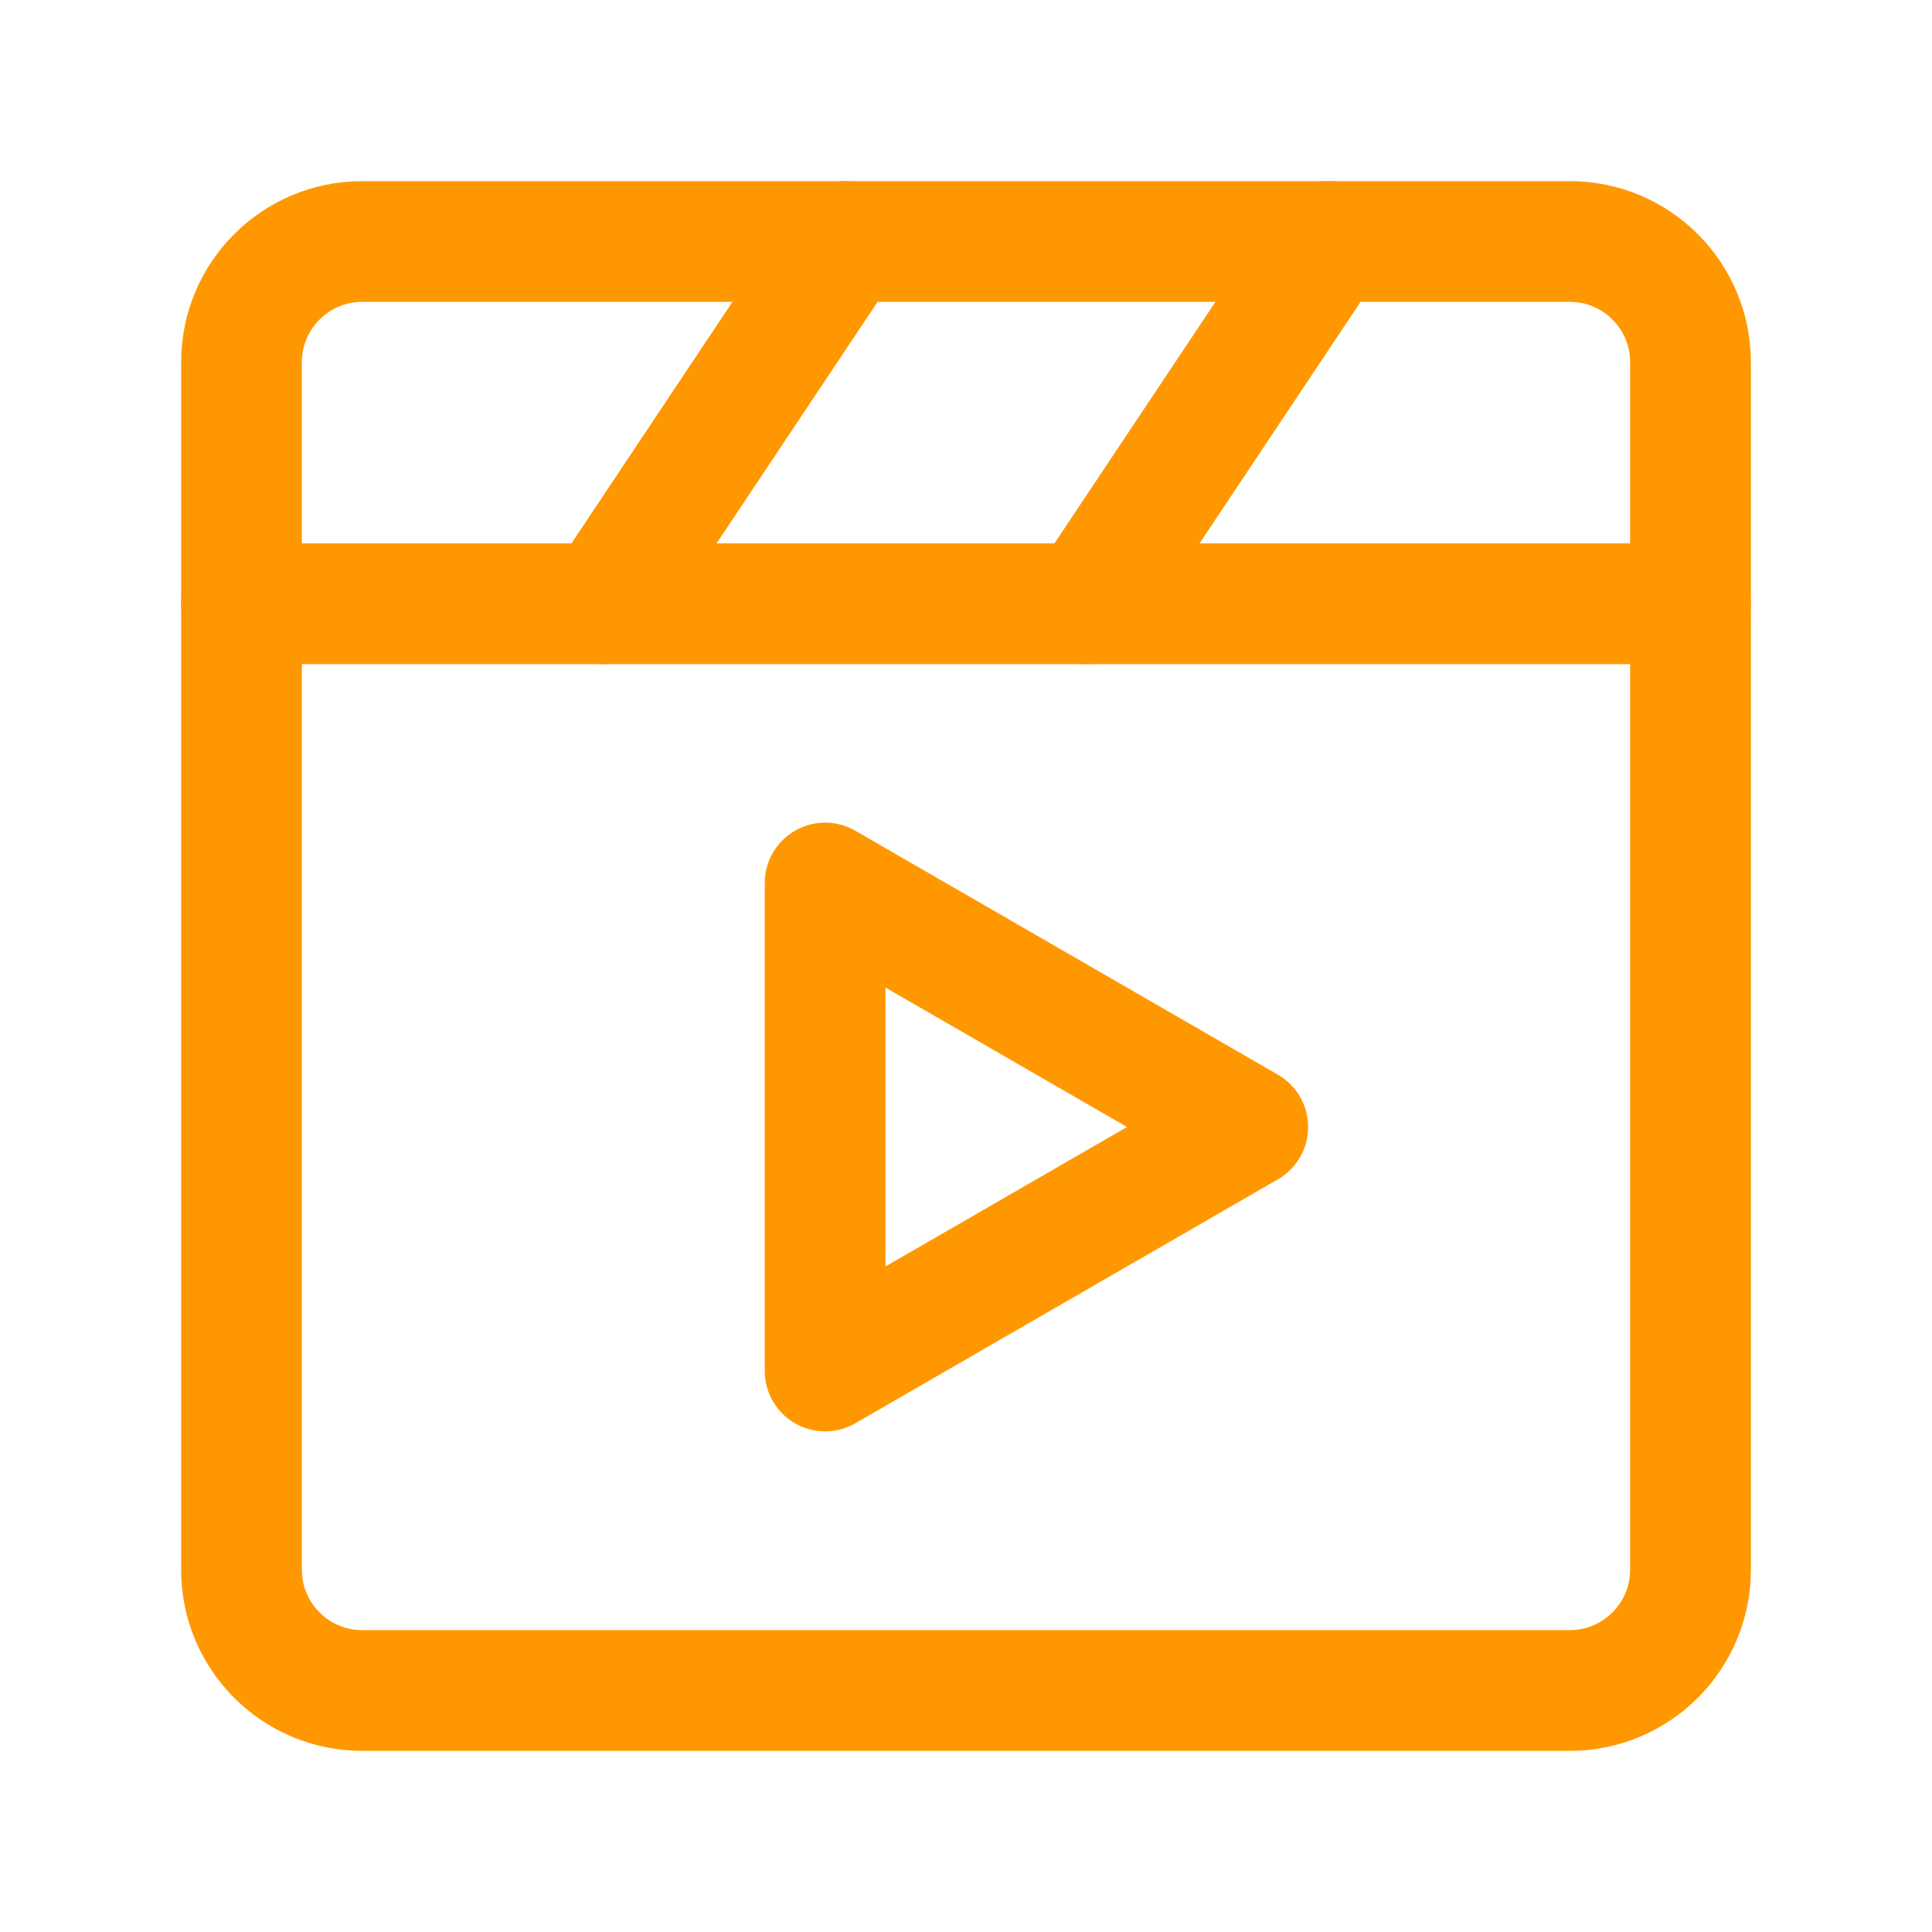 <?xml version="1.0" encoding="UTF-8"?><svg width="48" height="48" viewBox="0 0 48 48" fill="none" xmlns="http://www.w3.org/2000/svg"><path d="M39 6H9C7.343 6 6 7.343 6 9V39C6 40.657 7.343 42 9 42H39C40.657 42 42 40.657 42 39V9C42 7.343 40.657 6 39 6Z" stroke="#ff9800" stroke-width="3" stroke-linecap="round" stroke-linejoin="round"/><path d="M20.5 28V21.938L25.75 24.969L31 28L25.75 31.031L20.5 34.062V28Z" fill="none" stroke="#ff9800" stroke-width="3" stroke-linecap="round" stroke-linejoin="round"/><path d="M6 15H42" stroke="#ff9800" stroke-width="3" stroke-linecap="round" stroke-linejoin="round"/><path d="M33 6L27 15" stroke="#ff9800" stroke-width="3" stroke-linecap="round" stroke-linejoin="round"/><path d="M21 6L15 15" stroke="#ff9800" stroke-width="3" stroke-linecap="round" stroke-linejoin="round"/></svg>